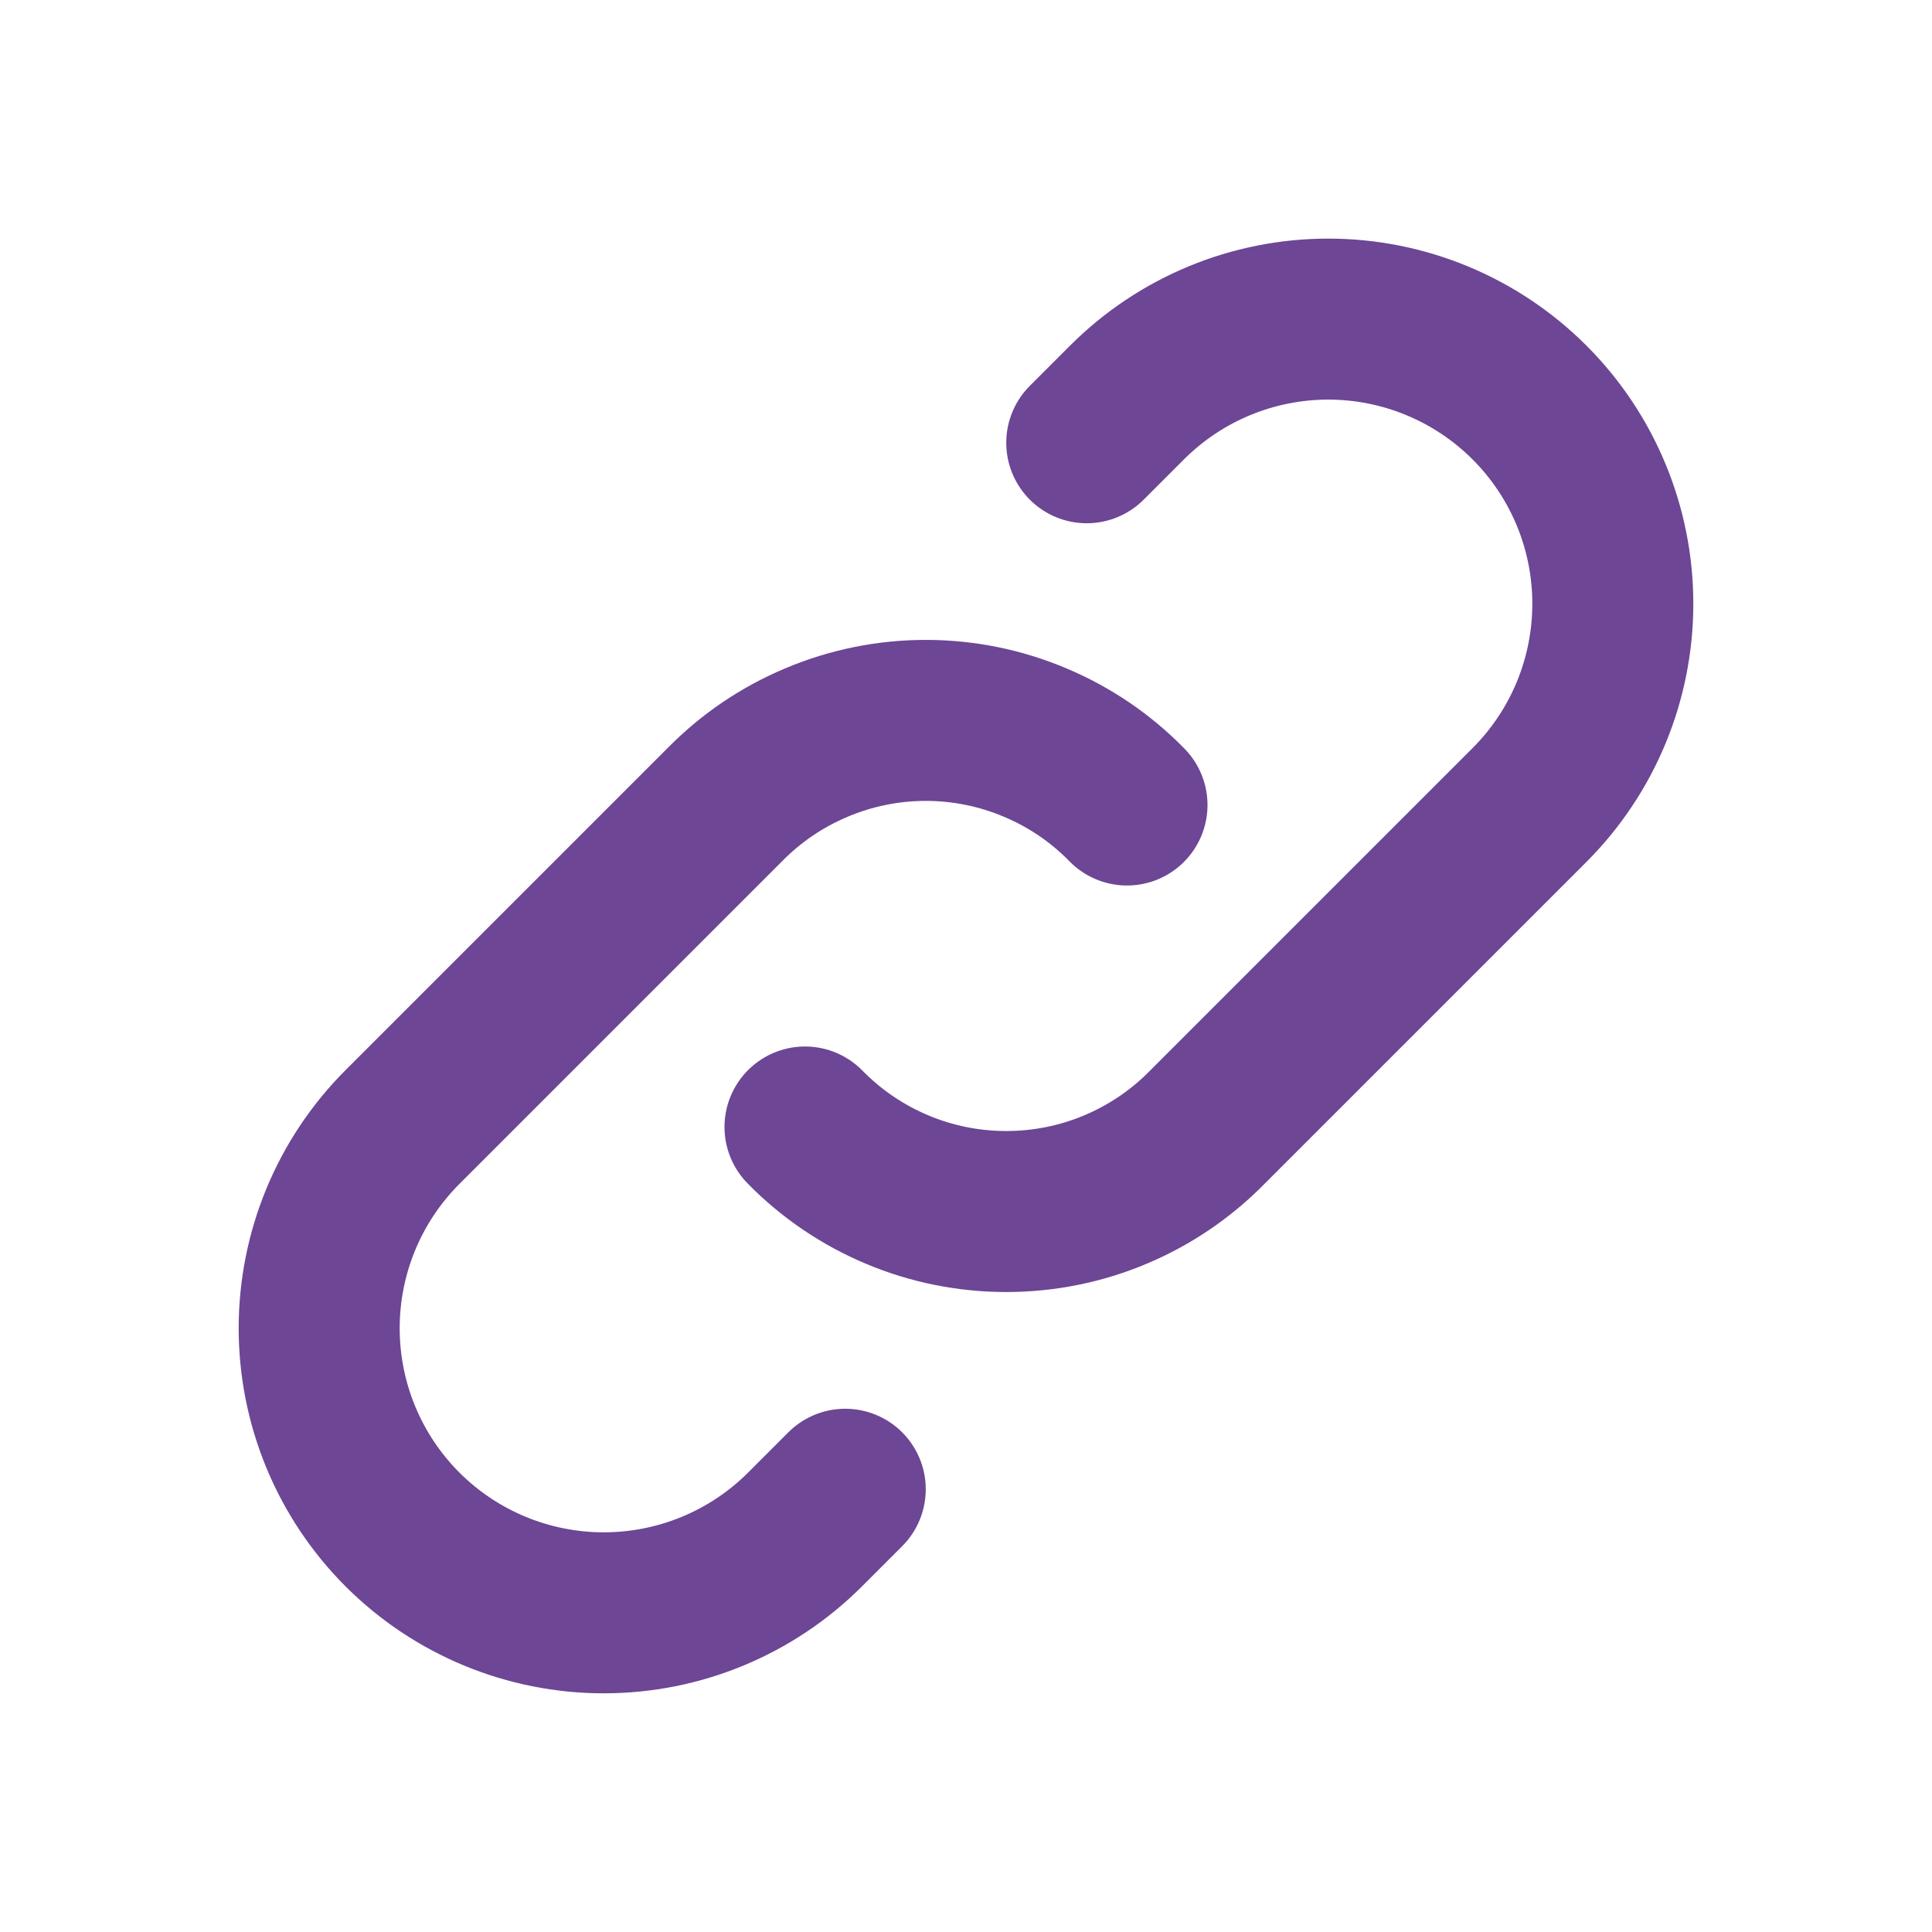 <svg width="24" height="24" viewBox="0 0 24 24" fill="none"
    xmlns="http://www.w3.org/2000/svg">
    <g clip-path="url(#clip0_258_10939)">
        <path d="M10 14C10.326 14.333 10.715 14.597 11.144 14.777C11.573 14.958 12.034 15.05 12.5 15.05C12.966 15.05 13.427 14.958 13.856 14.777C14.285 14.597 14.674 14.333 15 14L19 10C19.663 9.337 20.035 8.438 20.035 7.5C20.035 6.562 19.663 5.663 19 5C18.337 4.337 17.438 3.964 16.5 3.964C15.562 3.964 14.663 4.337 14 5L13.5 5.5" stroke="#6D4695" stroke-width="2" stroke-linecap="round" stroke-linejoin="round"/>
        <path d="M14 10C13.675 9.667 13.286 9.403 12.856 9.223C12.427 9.042 11.966 8.949 11.5 8.949C11.035 8.949 10.574 9.042 10.145 9.223C9.715 9.403 9.326 9.667 9 10L5 14C4.337 14.663 3.965 15.562 3.965 16.5C3.965 17.438 4.337 18.337 5 19C5.663 19.663 6.563 20.035 7.5 20.035C8.438 20.035 9.337 19.663 10 19L10.5 18.5" stroke="#6D4695" stroke-width="2" stroke-linecap="round" stroke-linejoin="round"/>
    </g>
    <defs>
        <clipPath id="clip0_258_10939">
            <rect width="24" height="24" fill="white"/>
        </clipPath>
    </defs>
</svg>
